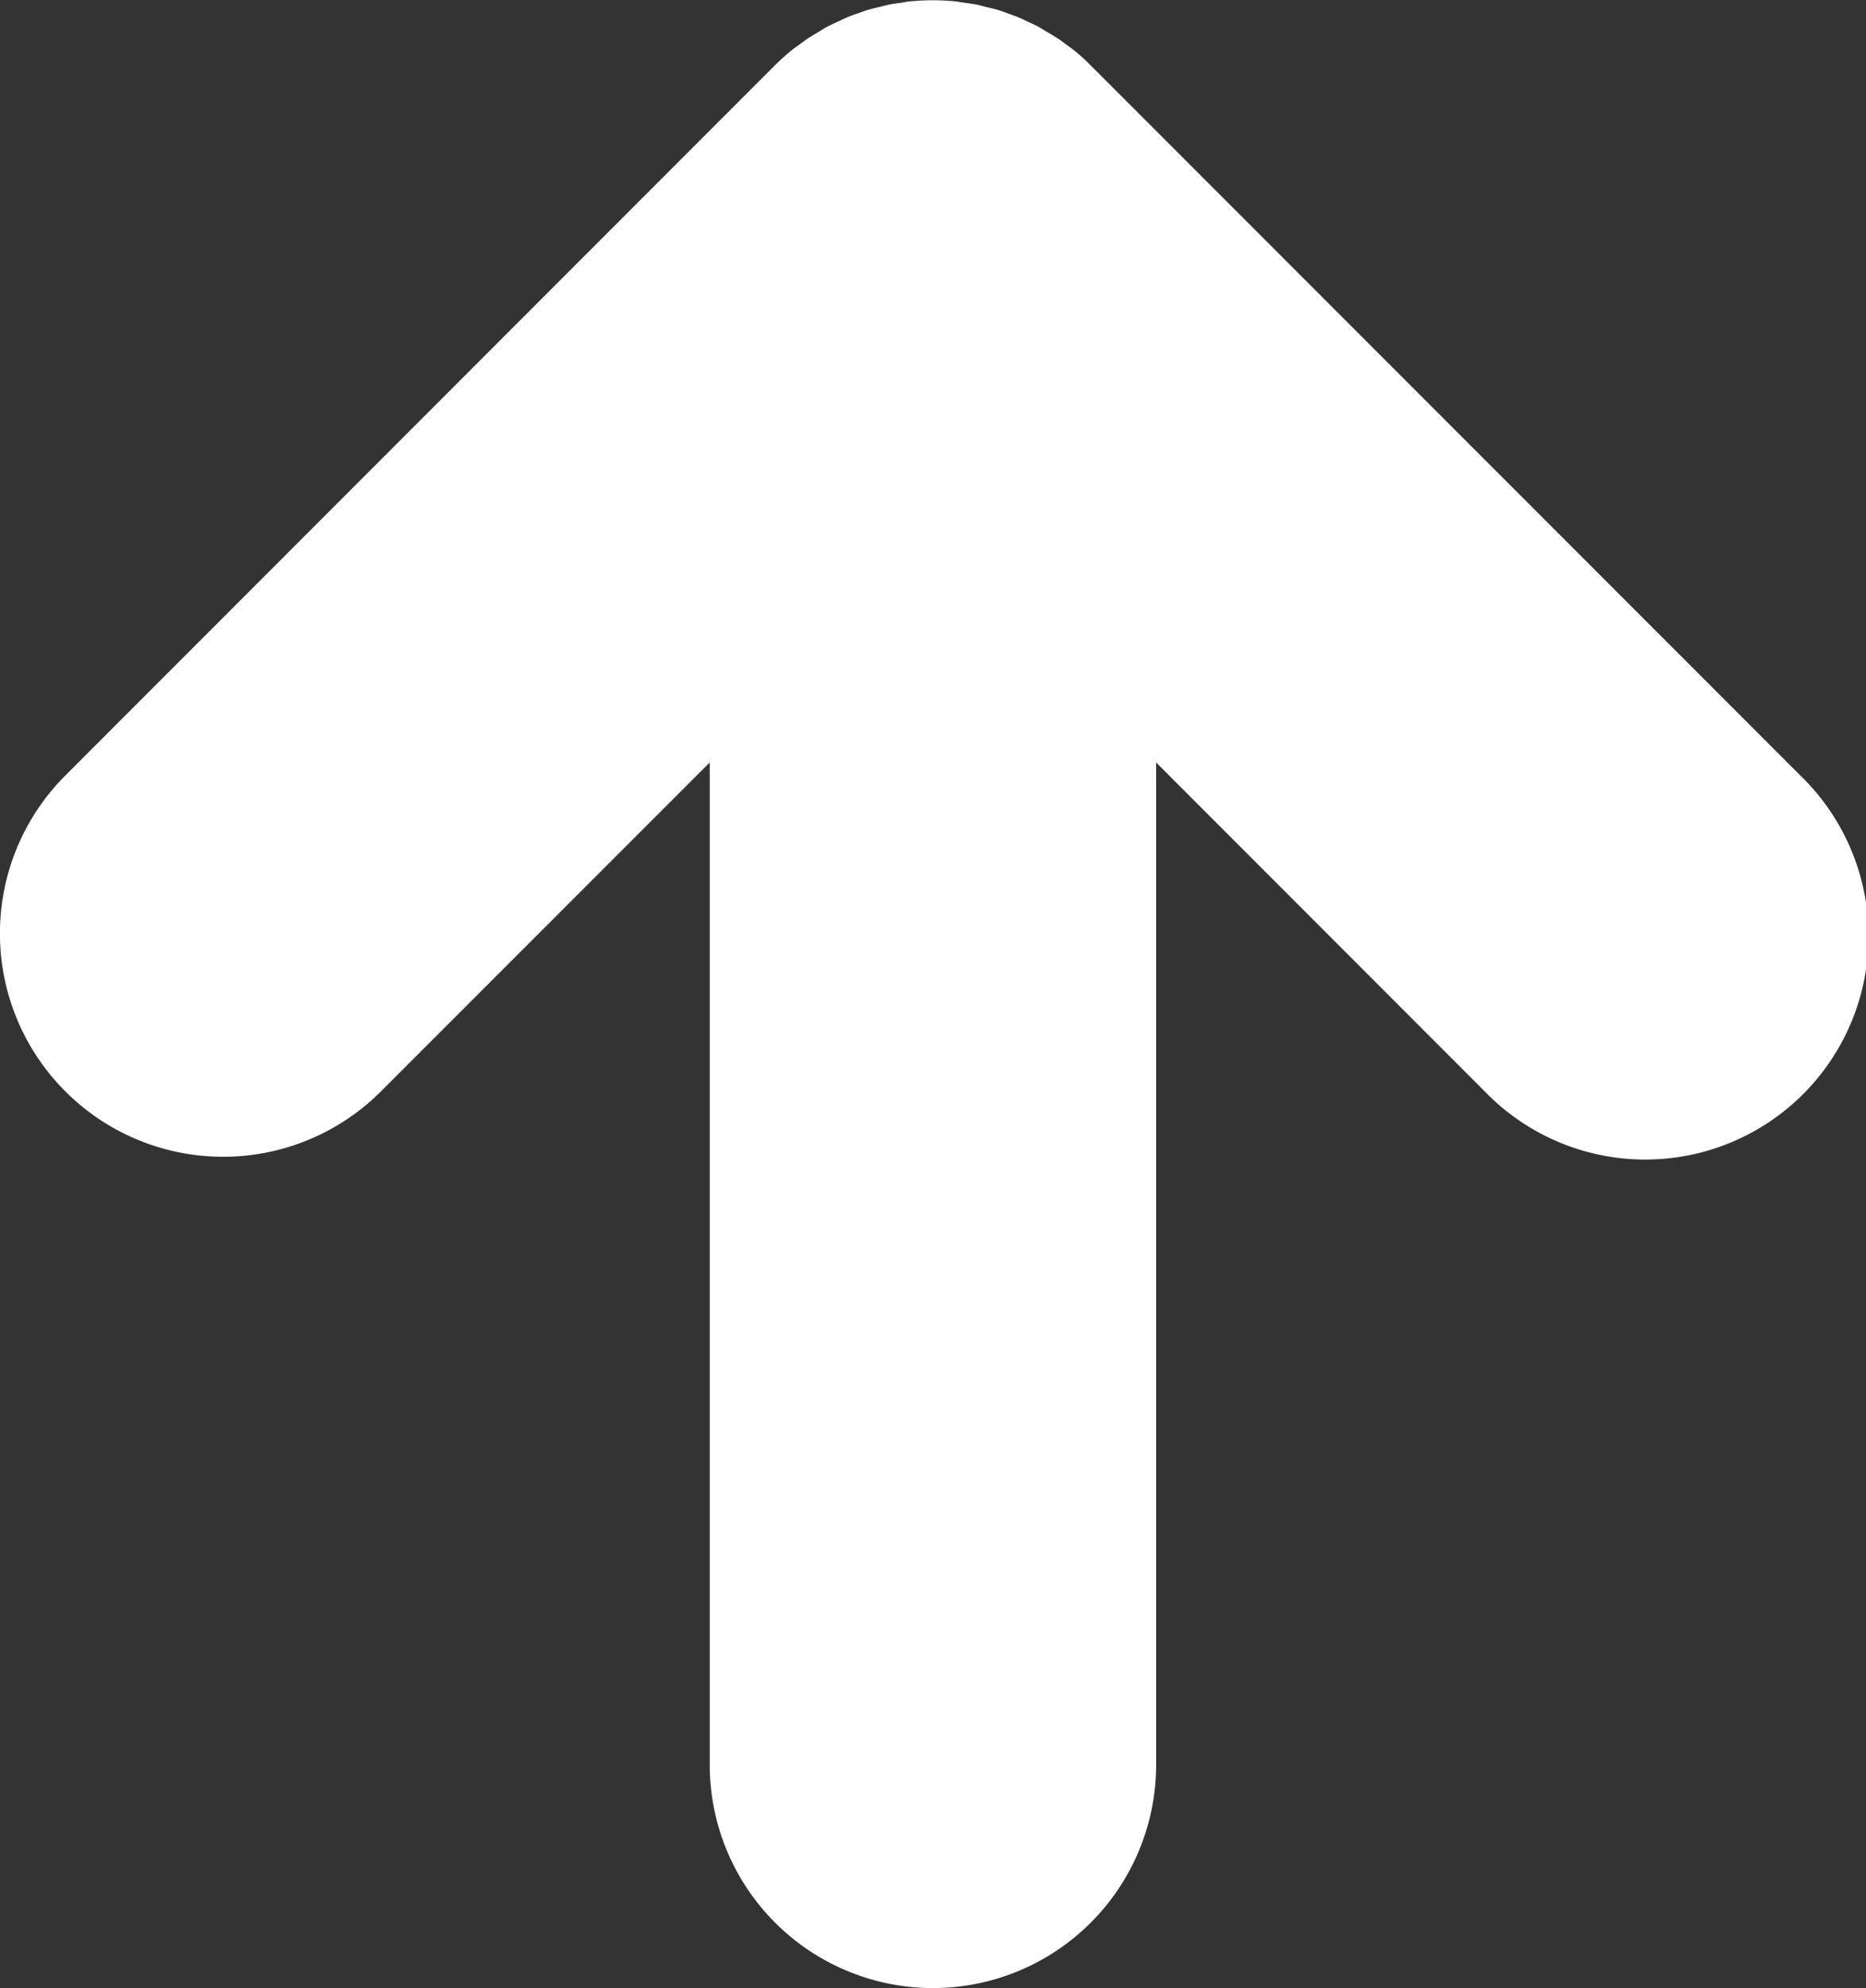 <svg xmlns="http://www.w3.org/2000/svg" width="27.943" height="29.755" viewBox="0 0 27.943 29.755">
  <rect x="0" y="0" width="27.943" height="29.755" fill="#333333" stroke="none"/>
  <path id="Arrow" d="M405.068,51.656c.033-.039.061-.081.091-.122s.071-.092.1-.14.062-.1.091-.151.053-.085.077-.129.051-.105.076-.159.045-.091.064-.138.039-.106.059-.159.037-.1.052-.15.029-.11.042-.166.027-.1.037-.151.021-.132.031-.2c.005-.042.014-.083.018-.124a3.422,3.422,0,0,0,0-.663c0-.042-.013-.083-.018-.124-.01-.066-.017-.133-.031-.2s-.025-.1-.037-.151-.026-.111-.042-.166-.035-.1-.052-.15-.036-.106-.059-.159-.042-.092-.064-.138-.048-.106-.076-.159-.051-.086-.077-.129-.059-.1-.091-.151-.068-.093-.1-.139-.059-.083-.091-.123q-.105-.128-.221-.245L394.219,36.545a3.342,3.342,0,0,0-4.727,4.727l4.922,4.923h-15a3.342,3.342,0,0,0,0,6.685h15L389.492,57.8a3.343,3.343,0,1,0,4.727,4.727L404.847,51.9Q404.964,51.785,405.068,51.656Z" transform="translate(-35.567 405.826) rotate(-90)" fill="#fff"/>
</svg>
